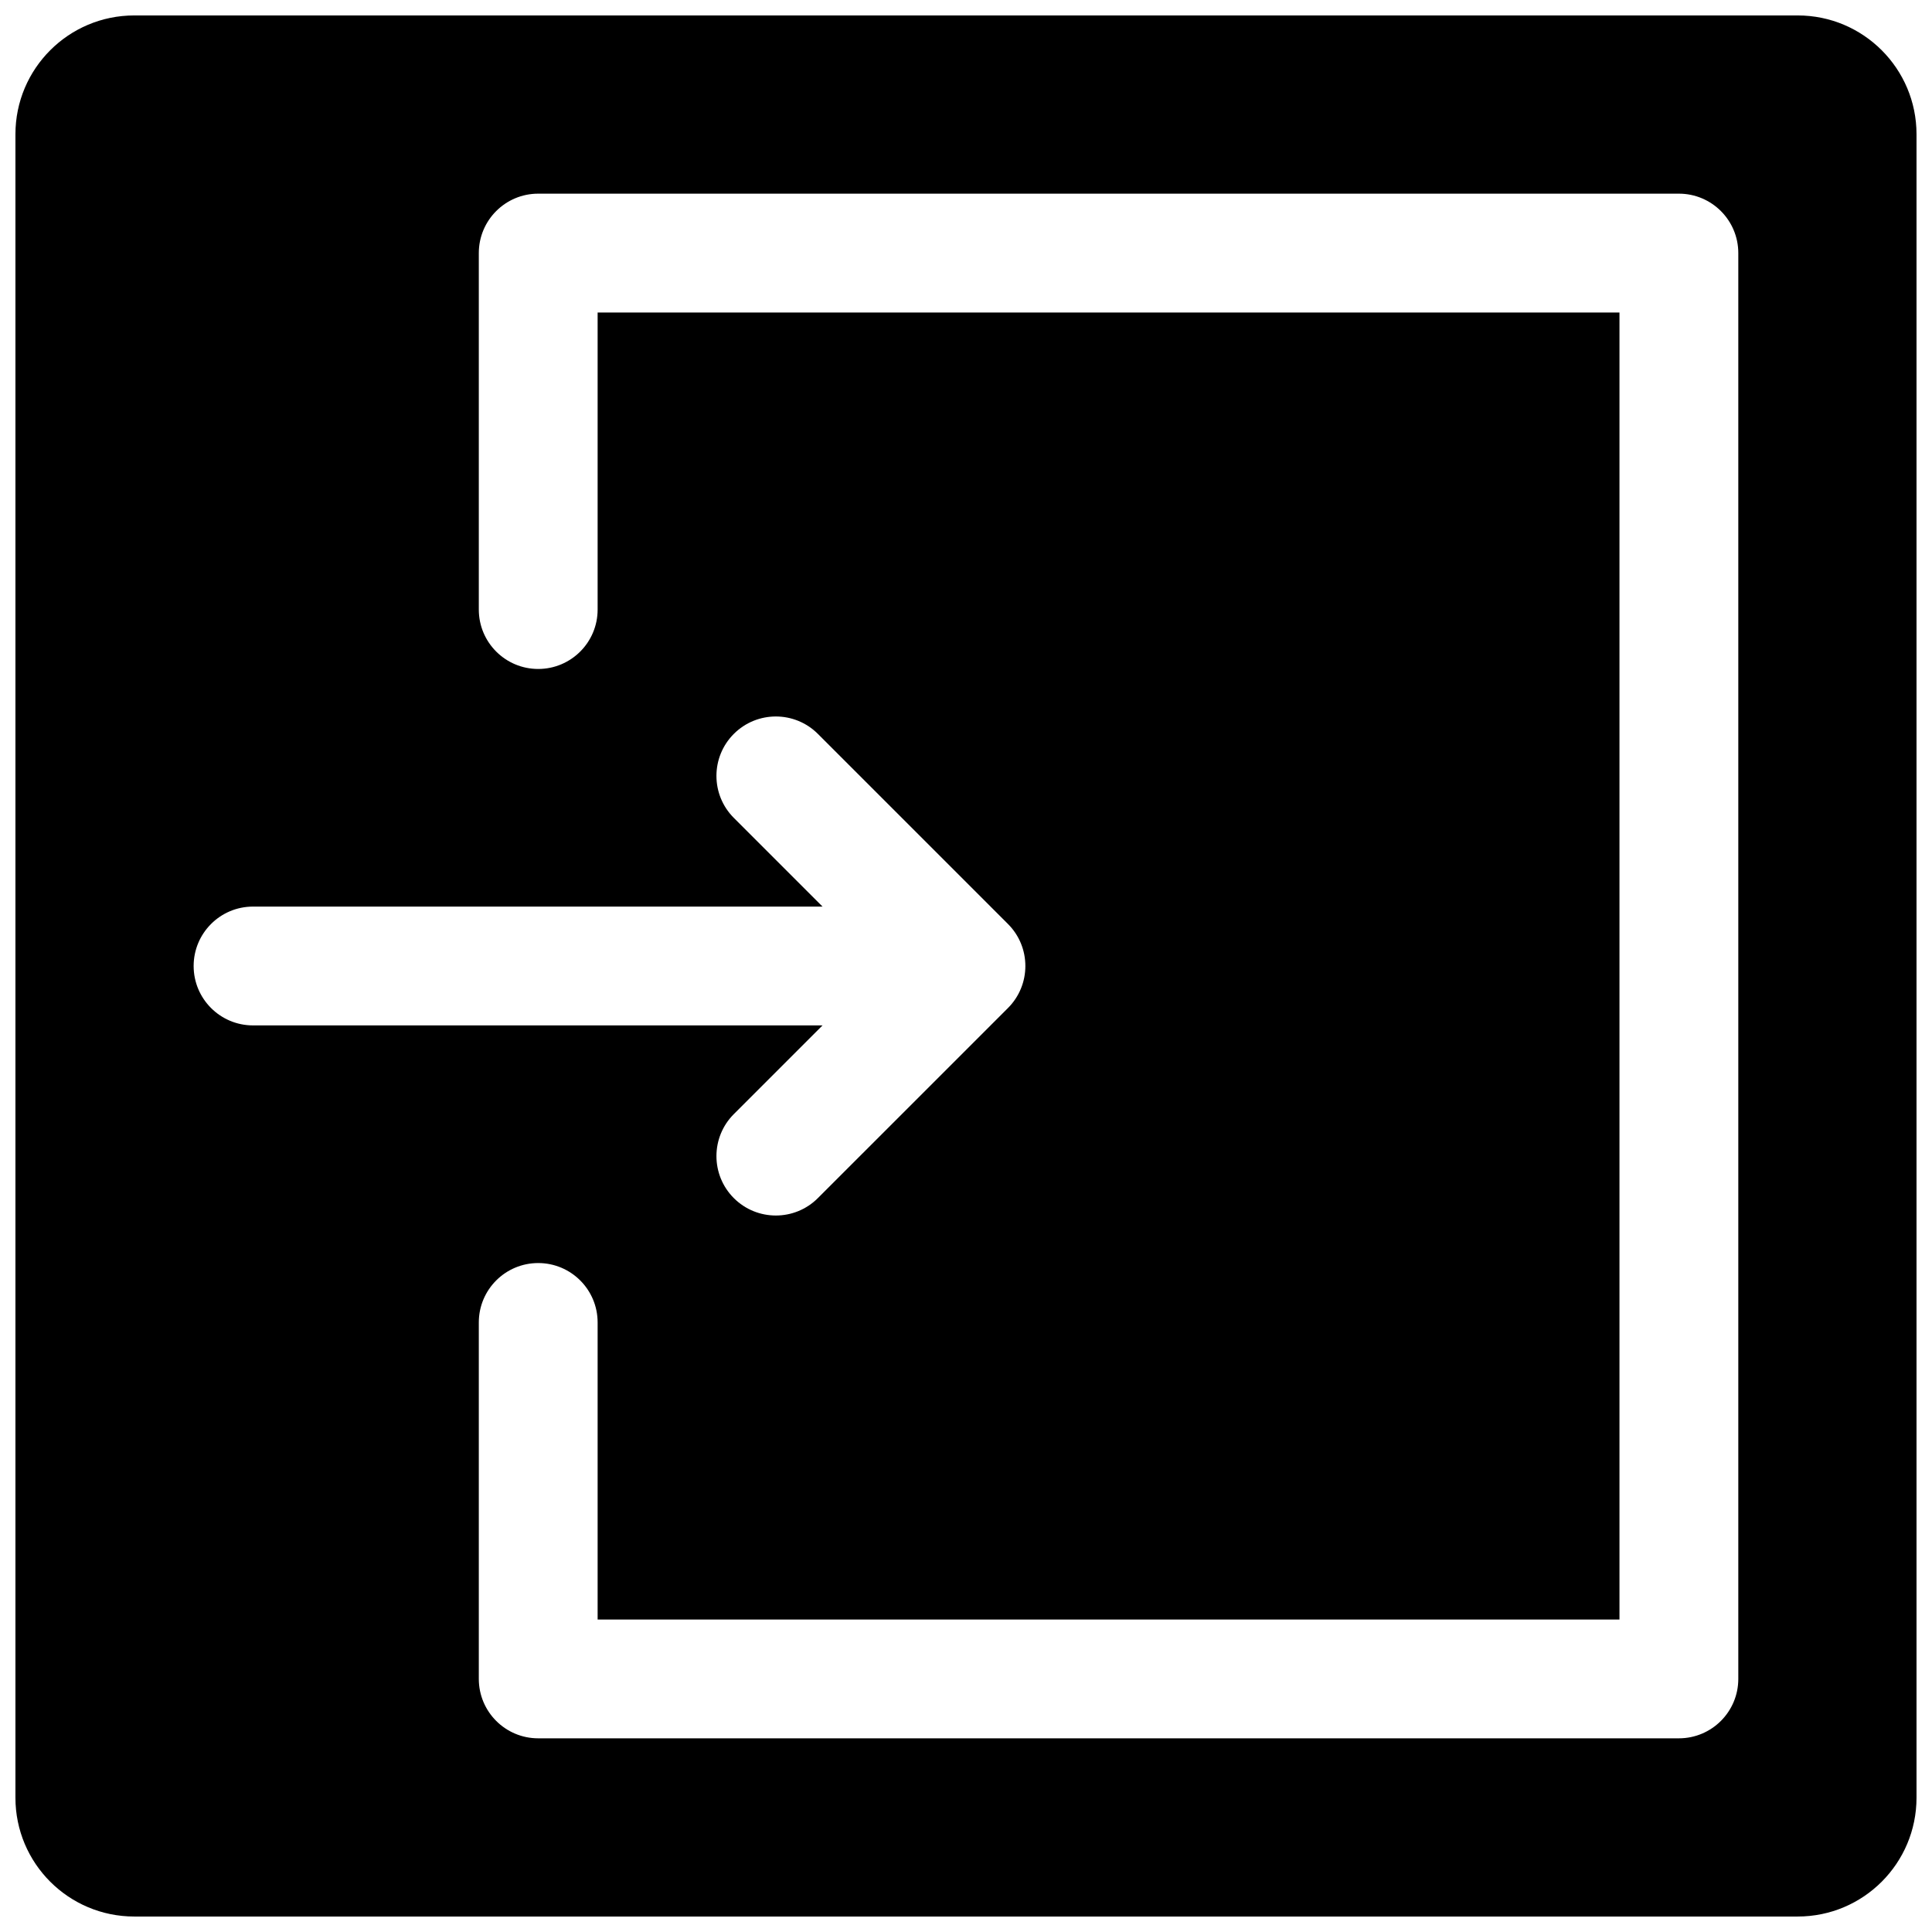 <?xml version="1.0" encoding="UTF-8"?>
<!-- Uploaded to: ICON Repo, www.iconrepo.com, Generator: ICON Repo Mixer Tools -->
<svg width="800px" height="800px" version="1.1" viewBox="144 144 512 512" xmlns="http://www.w3.org/2000/svg">
 <defs>
  <clipPath id="a">
   <path d="m148.09 148.09h503.81v503.81h-503.81z"/>
  </clipPath>
 </defs>
 <g clip-path="url(#a)">
  <path d="m148.09 179.58c0-17.391 14.098-31.488 31.488-31.488h440.83c17.391 0 31.488 14.098 31.488 31.488v440.83c0 17.391-14.098 31.488-31.488 31.488h-440.83c-17.391 0-31.488-14.098-31.488-31.488zm122.8 31.488c0-8.695 7.047-15.746 15.742-15.746h302.29c8.695 0 15.746 7.051 15.746 15.746v377.86c0 8.695-7.051 15.746-15.746 15.746h-302.29c-8.695 0-15.742-7.051-15.742-15.746v-94.465c0-8.695 7.047-15.742 15.742-15.742s15.746 7.047 15.746 15.742v78.723h270.8v-346.37h-270.8v78.723c0 8.695-7.051 15.742-15.746 15.742s-15.742-7.047-15.742-15.742zm67.586 228.18c-6.148 6.148-6.148 16.117 0 22.266 6.148 6.148 16.117 6.148 22.266 0l50.383-50.379c6.144-6.148 6.144-16.117 0-22.266l-50.383-50.383c-6.148-6.148-16.117-6.148-22.266 0s-6.148 16.117 0 22.266l23.504 23.504h-150.92c-8.695 0-15.742 7.051-15.742 15.746s7.047 15.742 15.742 15.742h150.92z" fill-rule="evenodd"/>
 </g>
</svg>